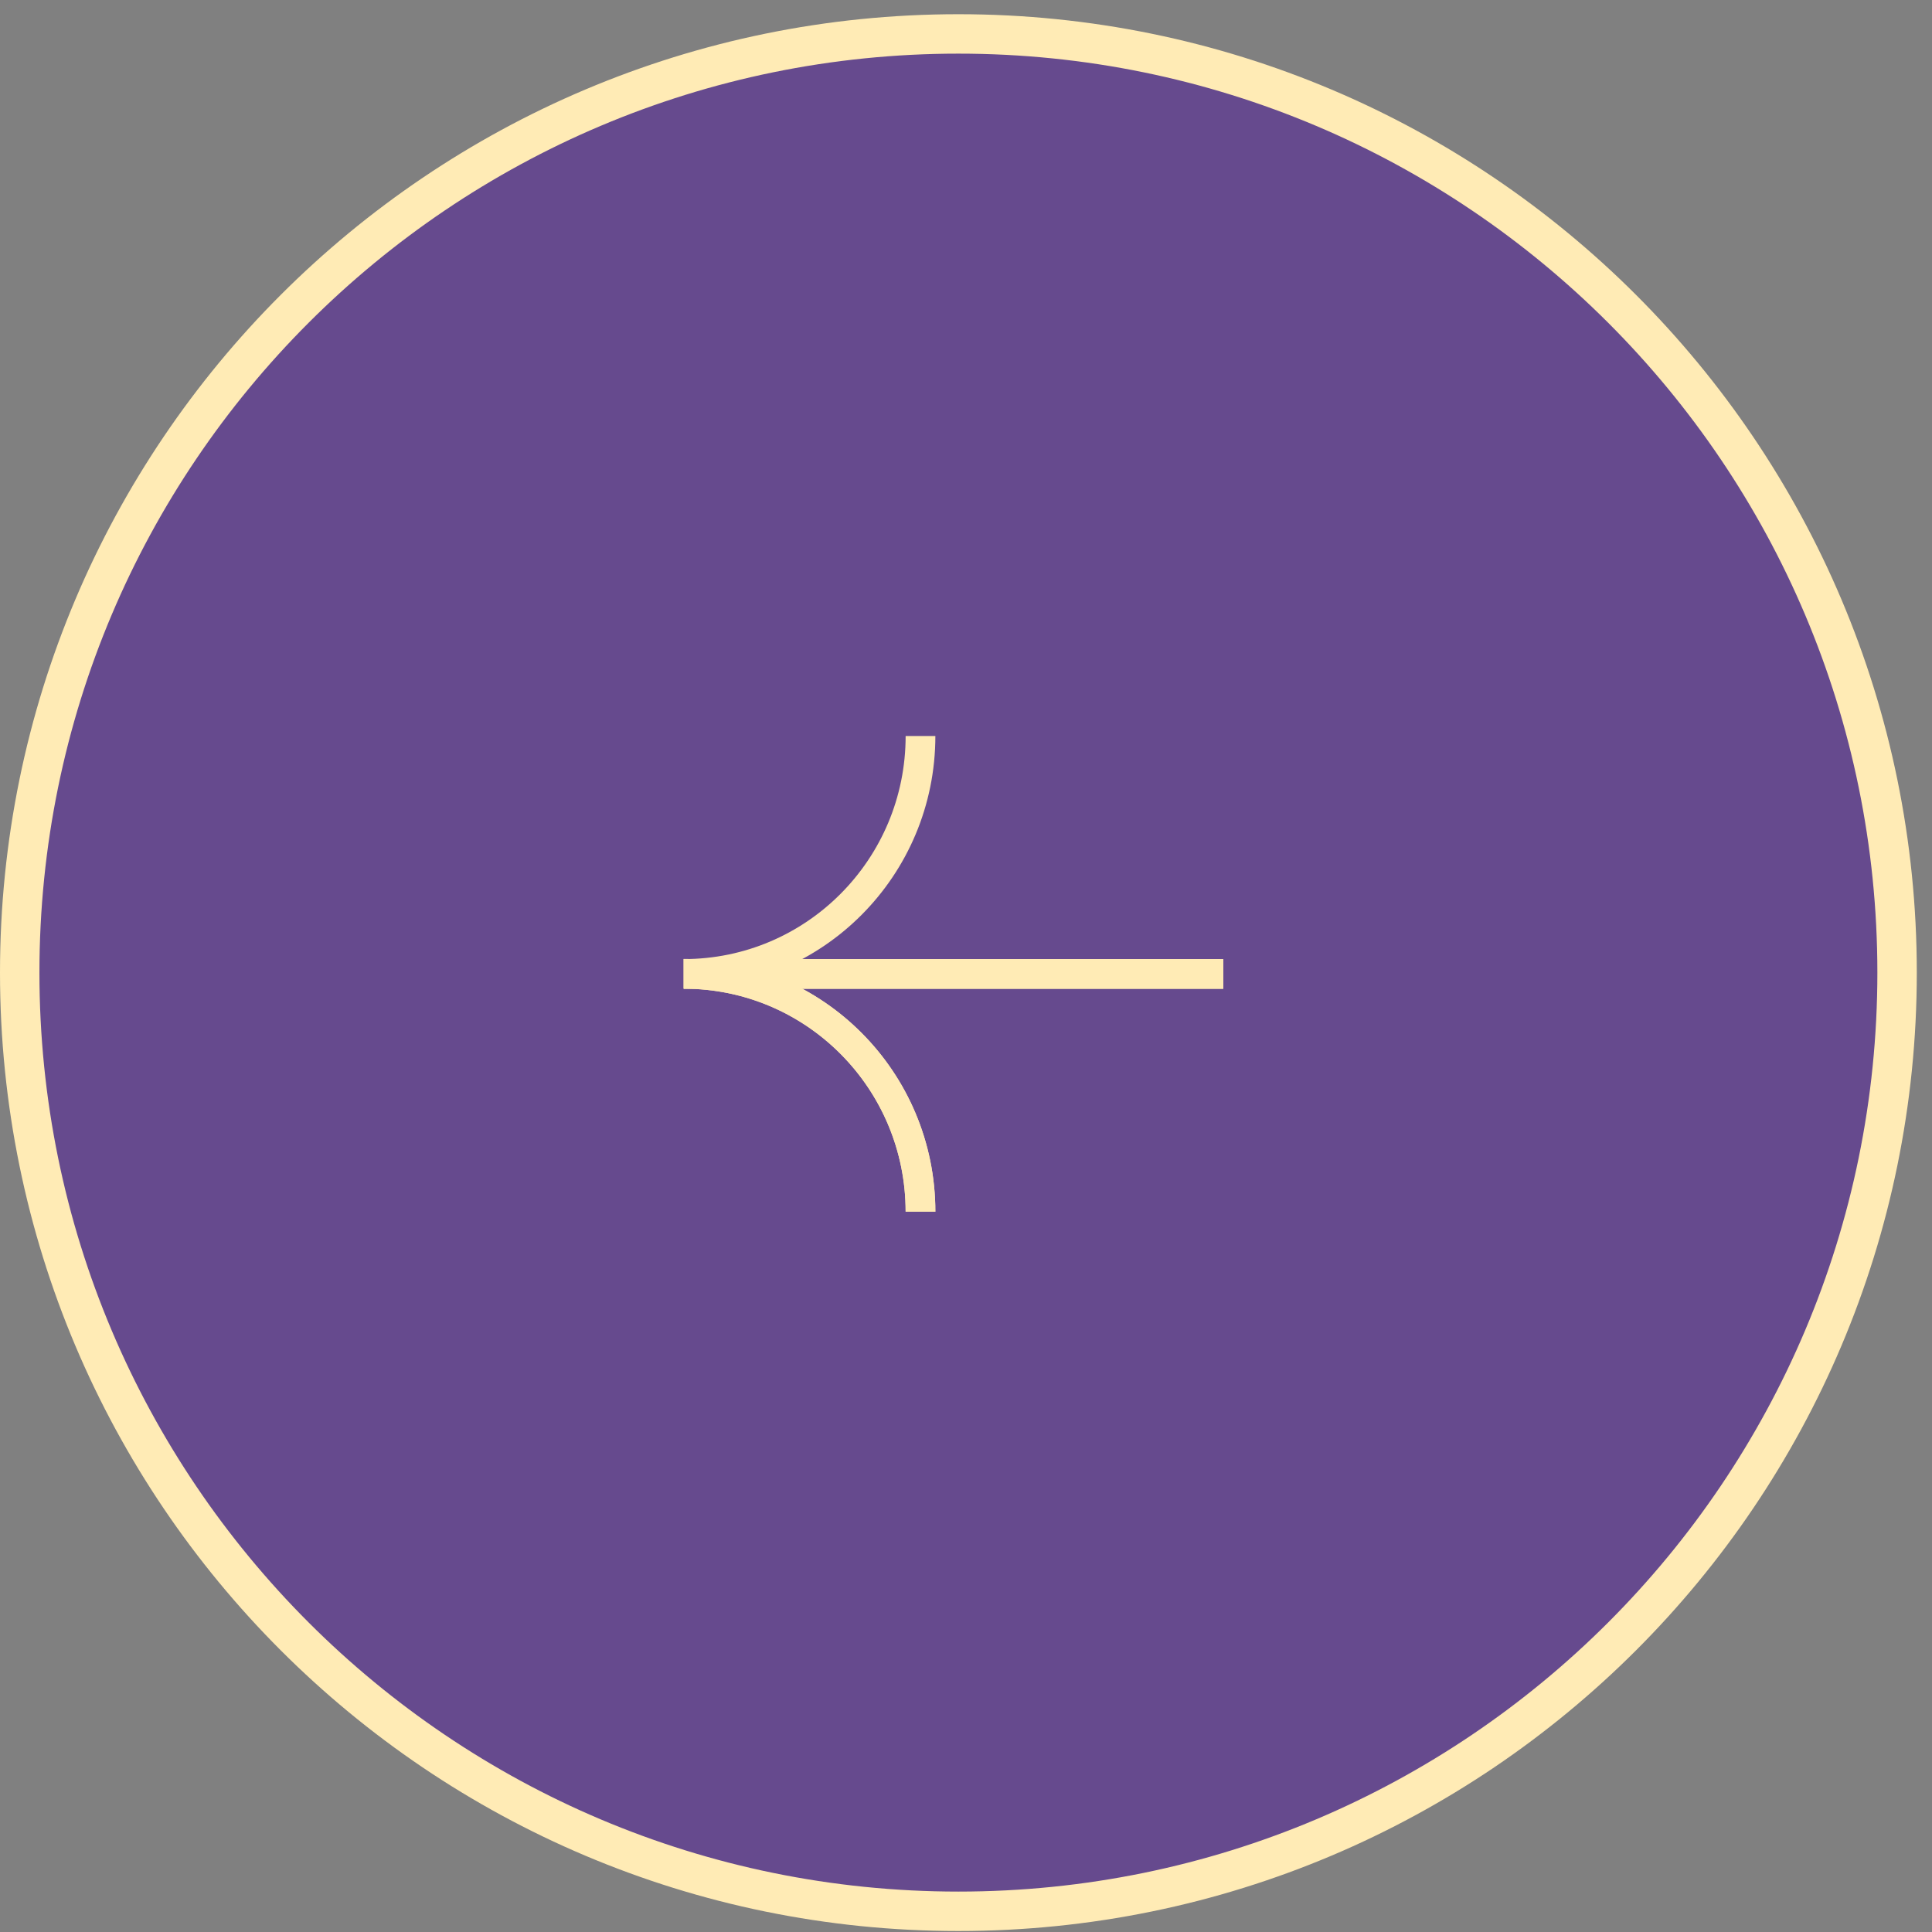 <?xml version="1.0" encoding="UTF-8"?> <svg xmlns="http://www.w3.org/2000/svg" width="98" height="98" viewBox="0 0 98 98" fill="none"><rect x="0" y="0" width="98" height="98" fill="#808080" stroke="none"/><path d="M48.614 1.721C74.911 1.721 96.229 23.038 96.229 49.335C96.229 75.632 74.911 96.95 48.614 96.95C22.318 96.95 1 75.632 1 49.335C1 23.038 22.318 1.721 48.614 1.721Z" fill="#664A8E"></path><path d="M48.614 1.721C74.911 1.721 96.229 23.038 96.229 49.335C96.229 75.632 74.911 96.95 48.614 96.95C22.318 96.95 1 75.632 1 49.335C1 23.038 22.318 1.721 48.614 1.721Z" stroke="#FFEBB5" stroke-width="2"></path><g clip-path="url(#clip0_45_53)"><g clip-path="url(#clip1_45_53)"><g clip-path="url(#clip2_45_53)"><path d="M46.692 37.335C46.692 44.002 41.316 49.403 34.68 49.403" stroke="#FFEBB5" stroke-width="1.508" stroke-miterlimit="10"></path><path d="M46.692 61.464C46.692 54.798 41.316 49.397 34.68 49.397" stroke="#FFEBB5" stroke-width="1.508" stroke-miterlimit="10"></path><path d="M46.692 61.464C46.692 54.798 41.316 49.397 34.68 49.397" stroke="#FFEBB5" stroke-width="1.508" stroke-miterlimit="10"></path><path d="M62.05 49.402L37.44 49.402" stroke="#FFEBB5" stroke-width="1.508" stroke-miterlimit="10"></path><path d="M62.05 49.402L37.44 49.402" stroke="#FFEBB5" stroke-width="1.508" stroke-miterlimit="10"></path></g></g></g><defs><clipPath id="clip0_45_53"><rect width="24.882" height="27.898" fill="white" transform="translate(62.567 36.883) rotate(90)"></rect></clipPath><clipPath id="clip1_45_53"><rect width="24.882" height="27.898" fill="white" transform="translate(62.567 36.883) rotate(90)"></rect></clipPath><clipPath id="clip2_45_53"><rect width="24.882" height="27.898" fill="white" transform="translate(62.567 36.883) rotate(90)"></rect></clipPath></defs></svg> 